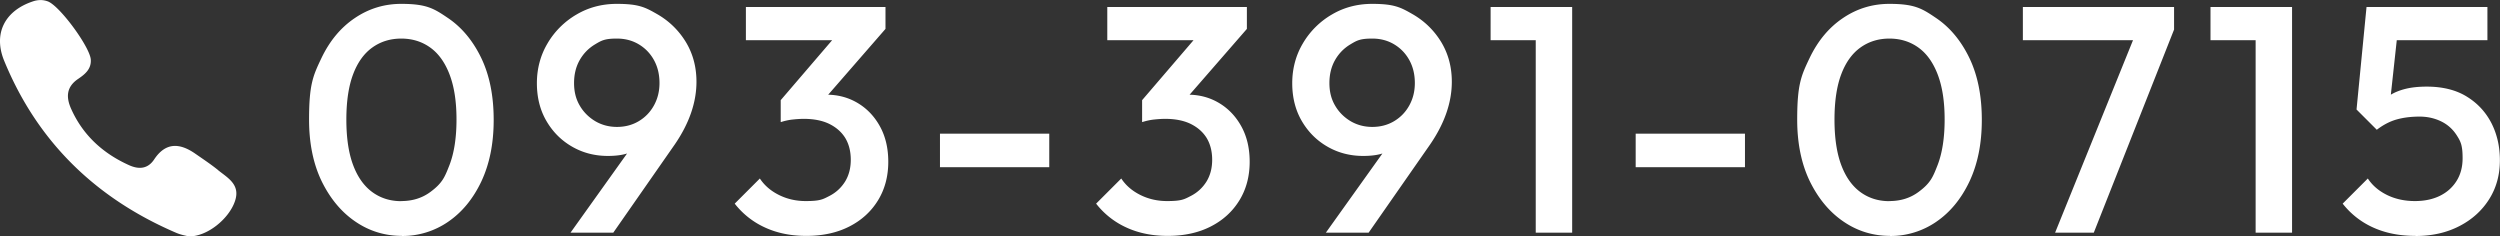 <svg xmlns="http://www.w3.org/2000/svg" data-name="レイヤー_2" viewBox="0 0 232.64 22"><rect x="0" y="0" width="232.64" height="22" fill="#333333" stroke="none"/><path d="M37.4 21.95c-1.58 0-3.03-.44-4.33-1.33-1.31-.89-2.35-2.15-3.14-3.76q-1.17-2.43-1.17-5.73c0-3.3.38-4.1 1.15-5.72.77-1.61 1.8-2.85 3.11-3.73Q34.97.36 37.34.36c2.37 0 3.05.44 4.35 1.32s2.33 2.13 3.1 3.73c.77 1.61 1.15 3.52 1.15 5.75s-.39 4.11-1.15 5.73q-1.155 2.43-3.09 3.75a7.5 7.5 0 0 1-4.3 1.32Zm-.06-3.24q1.56 0 2.7-.84c1.14-.84 1.35-1.4 1.79-2.52.43-1.12.65-2.53.65-4.23s-.22-3.08-.65-4.2-1.03-1.95-1.8-2.5-1.67-.83-2.69-.83-1.92.28-2.69.83-1.37 1.38-1.79 2.49-.63 2.52-.63 4.22.21 3.11.63 4.23 1.02 1.96 1.79 2.52 1.67.84 2.69.84Zm15.75 2.94 6.15-8.61 1.23-.75c-.2.44-.46.83-.77 1.17s-.72.6-1.22.78q-.75.27-1.92.27c-1.2 0-2.3-.28-3.3-.85s-1.8-1.36-2.4-2.38-.9-2.2-.9-3.54.33-2.6 1-3.72a7.5 7.5 0 0 1 2.69-2.67Q55.33.36 57.4.36c2.07 0 2.66.33 3.78.97 1.12.65 2 1.52 2.66 2.61.65 1.09.97 2.31.97 3.67q0 2.88-2.01 5.82l-5.73 8.22h-3.99Zm4.32-9.84q1.14 0 2.04-.54t1.41-1.47.51-2.07q0-1.2-.51-2.13t-1.41-1.47-2.04-.54c-1.14 0-1.44.18-2.04.54s-1.08.85-1.43 1.47-.52 1.33-.52 2.13.17 1.48.52 2.08c.35.61.83 1.09 1.44 1.46.61.36 1.29.54 2.03.54m17.61 10.14c-1.4 0-2.67-.25-3.79-.76a7.5 7.5 0 0 1-2.86-2.24l2.34-2.34q.63.96 1.77 1.53t2.49.57c1.35 0 1.6-.16 2.22-.48s1.1-.77 1.46-1.35c.35-.58.52-1.25.52-2.01 0-.8-.18-1.48-.52-2.04-.35-.56-.85-.99-1.5-1.31-.65-.31-1.44-.46-2.35-.46-.36 0-.73.03-1.11.07-.38.05-.72.13-1.02.23l1.53-1.98c.42-.16.86-.29 1.33-.4s.92-.17 1.37-.17c1.08 0 2.05.26 2.92.78s1.56 1.25 2.07 2.18.77 2.02.77 3.28q0 2.04-.96 3.6t-2.67 2.43-3.99.87ZM69.41 3.74V.65H82.4v2.04l-2.97 1.05zm3.24 7.62V9.32l5.61-6.54 4.14-.09-5.85 6.72zm14.82 4.2v-3.12h10.17v3.12zm21.18 6.39c-1.4 0-2.67-.25-3.79-.76a7.5 7.5 0 0 1-2.86-2.24l2.34-2.34q.63.96 1.77 1.53t2.49.57c1.35 0 1.6-.16 2.22-.48s1.1-.77 1.46-1.35c.35-.58.52-1.25.52-2.01 0-.8-.18-1.48-.52-2.04-.35-.56-.85-.99-1.5-1.31-.65-.31-1.44-.46-2.35-.46-.36 0-.73.03-1.11.07-.38.05-.72.13-1.02.23l1.53-1.98c.42-.16.86-.29 1.33-.4s.92-.17 1.37-.17c1.08 0 2.05.26 2.92.78s1.56 1.25 2.07 2.18.77 2.02.77 3.28q0 2.04-.96 3.6t-2.67 2.43-3.99.87Zm-5.61-18.21V.65h12.99v2.04l-2.97 1.05zm3.24 7.62V9.32l5.61-6.54 4.14-.09-5.85 6.72zm17.1 10.29 6.15-8.61 1.23-.75c-.2.44-.46.83-.77 1.17s-.72.6-1.22.78q-.75.27-1.92.27c-1.2 0-2.3-.28-3.3-.85s-1.8-1.36-2.4-2.38-.9-2.2-.9-3.54.33-2.6 1-3.72a7.5 7.5 0 0 1 2.69-2.67q1.68-.99 3.75-.99c2.07 0 2.66.33 3.78.97 1.12.65 2 1.52 2.66 2.61.65 1.09.97 2.31.97 3.67q0 2.88-2.01 5.82l-5.73 8.22h-3.99Zm4.32-9.84q1.14 0 2.04-.54t1.41-1.47.51-2.07q0-1.2-.51-2.13t-1.41-1.47-2.04-.54c-1.14 0-1.44.18-2.04.54s-1.08.85-1.43 1.47-.52 1.33-.52 2.13.17 1.48.52 2.08c.35.61.83 1.09 1.44 1.46.61.36 1.29.54 2.03.54m11.01-8.07V.65H146v3.09zm4.2 17.91v-21h3.39v21zm9.3-6.09v-3.12h10.17v3.12zm23.67 6.39c-1.58 0-3.03-.44-4.33-1.33-1.31-.89-2.35-2.15-3.14-3.76q-1.17-2.43-1.17-5.73c0-3.3.38-4.1 1.15-5.72.77-1.61 1.8-2.85 3.11-3.73q1.95-1.32 4.32-1.32c2.37 0 3.05.44 4.35 1.32s2.33 2.13 3.1 3.73c.77 1.61 1.15 3.52 1.15 5.75s-.39 4.11-1.15 5.73q-1.155 2.43-3.09 3.75a7.5 7.5 0 0 1-4.3 1.32Zm-.06-3.24q1.56 0 2.7-.84c1.14-.84 1.35-1.4 1.79-2.52.43-1.12.65-2.53.65-4.23s-.22-3.08-.65-4.2-1.03-1.95-1.8-2.5-1.67-.83-2.69-.83-1.92.28-2.69.83-1.37 1.38-1.79 2.49-.63 2.52-.63 4.22.21 3.11.63 4.23 1.02 1.96 1.79 2.52 1.67.84 2.69.84Zm12.42-14.97V.65h14.07v2.1l-1.47.99zm3 17.91 7.65-18.9h3.42l-7.47 18.9zM205.7 3.74V.65h7.29v3.09zm4.2 17.91v-21h3.39v21zm14.88.3c-1.46 0-2.76-.25-3.9-.76a7.5 7.5 0 0 1-2.88-2.24l2.34-2.34c.42.64 1.01 1.15 1.78 1.53s1.64.57 2.6.57q1.32 0 2.31-.48t1.56-1.38.57-2.13c0-1.23-.19-1.57-.56-2.15q-.555-.855-1.47-1.29c-.61-.29-1.27-.43-1.97-.43-.8 0-1.51.09-2.15.27-.63.18-1.24.5-1.84.96l.09-2.16c.32-.42.69-.77 1.11-1.04s.91-.47 1.47-.61q.84-.21 1.98-.21c1.48 0 2.73.31 3.73.93 1.01.62 1.77 1.45 2.3 2.48.52 1.03.78 2.18.78 3.44 0 1.36-.33 2.57-1 3.63s-1.6 1.9-2.77 2.5c-1.18.61-2.54.92-4.08.92Zm-3.6-9.87-1.89-1.89.93-9.54h3.15l-1.08 9.93zm-.36-8.34-.6-3.09h11.25v3.09zM20.31 15.84c-.68-.55-1.42-1.04-2.14-1.54-1.44-1-2.75-1.08-3.82.53-.6.91-1.44.94-2.32.55-2.43-1.09-4.3-2.78-5.4-5.23-.49-1.08-.48-2.06.66-2.82.6-.41 1.21-.89 1.16-1.77C8.39 4.4 5.56.54 4.45.13c-.46-.17-.92-.16-1.39 0C.44 1-.65 3.13.39 5.66c3.1 7.55 8.54 12.81 16.04 16.02.43.18.9.26 1.14.32 1.71.02 3.71-1.62 4.28-3.24.56-1.56-.62-2.18-1.55-2.92Z" style="fill:#fff"/></svg>